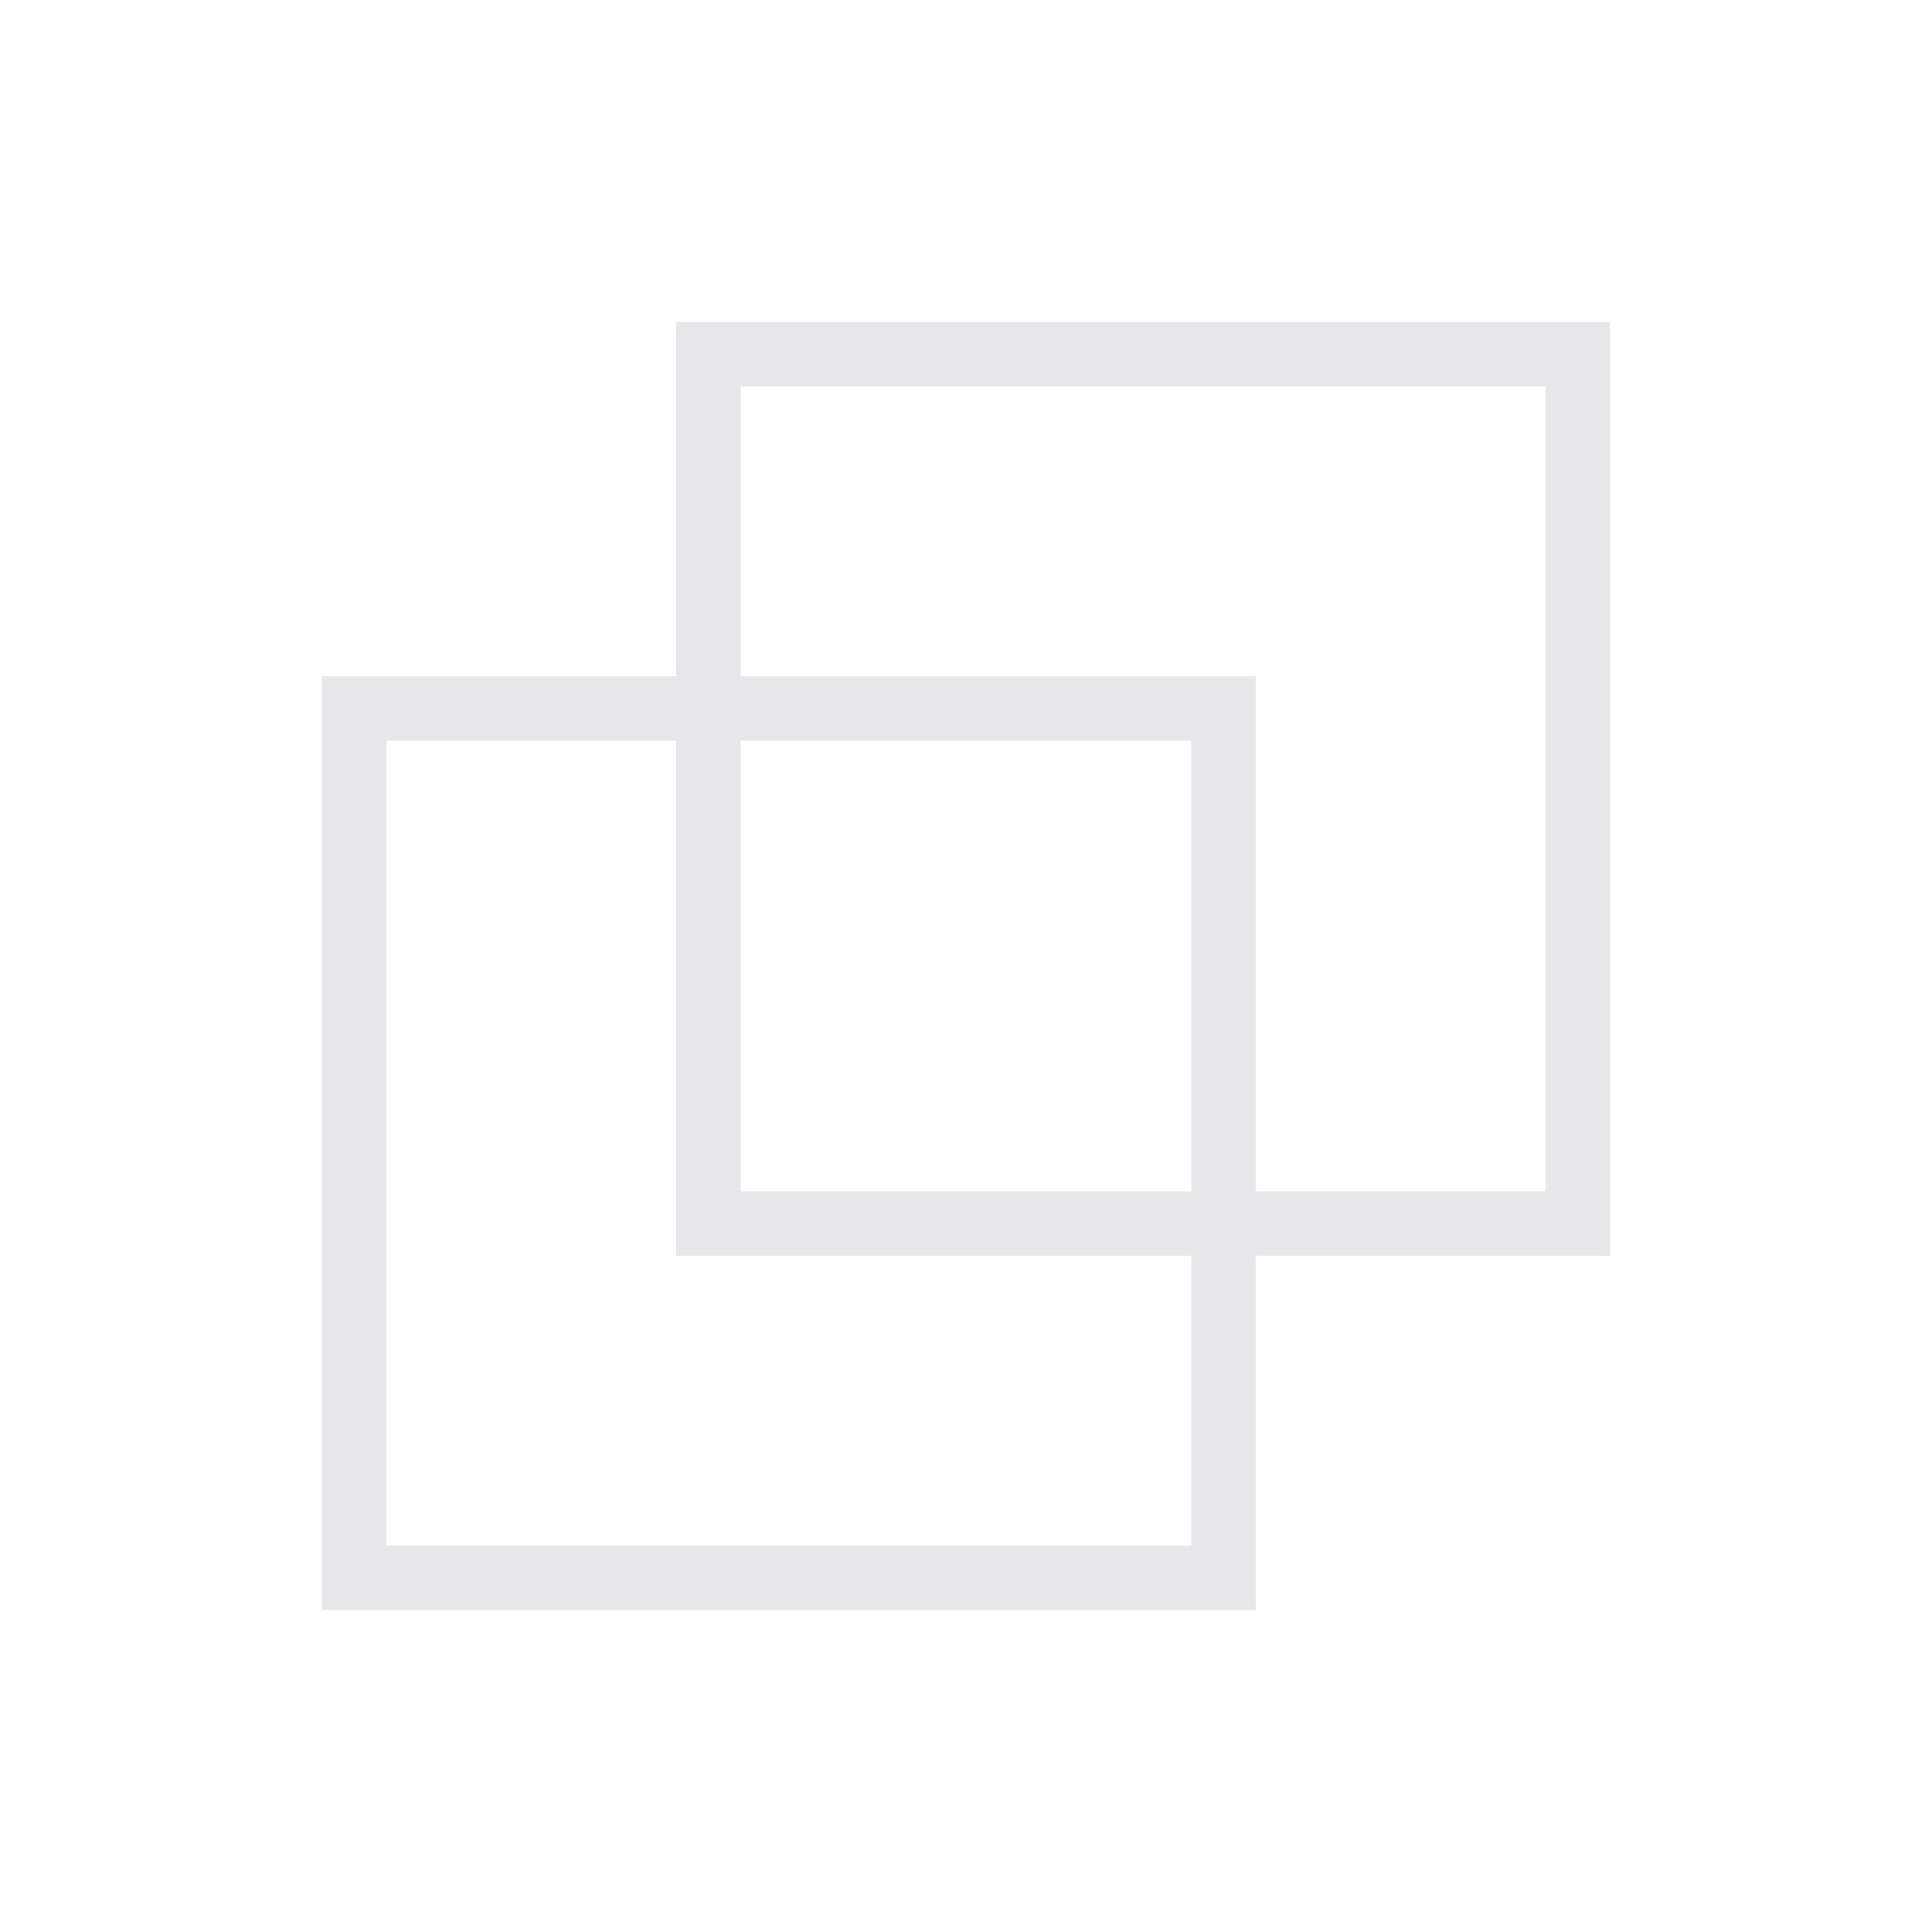 <?xml version="1.0" encoding="UTF-8"?>
<!-- Generator: Adobe Illustrator 26.3.1, SVG Export Plug-In . SVG Version: 6.00 Build 0)  -->
<svg xmlns="http://www.w3.org/2000/svg" xmlns:xlink="http://www.w3.org/1999/xlink" version="1.1" id="Ebene_1" x="0px" y="0px" viewBox="0 0 60 60" style="enable-background:new 0 0 60 60;" xml:space="preserve">
<style type="text/css">
	.st0{clip-path:url(#SVGID_00000155867886330251634000000006922266749203780261_);}
	.st1{fill:#E5E7E8;}
</style>
<g>
	<defs>
		<rect id="SVGID_1_" y="0" width="60" height="60"></rect>
	</defs>
	<clipPath id="SVGID_00000119836389233377156030000012224309030488779932_">
		<use xlink:href="#SVGID_1_" style="overflow:visible;"></use>
	</clipPath>
	<g style="clip-path:url(#SVGID_00000119836389233377156030000012224309030488779932_);">
		<g id="a">
			<path class="st1" d="M10,21h29v29H10V21z M37,23H12v25h25V23z"></path>
			<path class="st1" d="M21,10h29v29H21V10z M48,12H23v25h25V12z"></path>
		</g>
	</g>
</g>
</svg>
